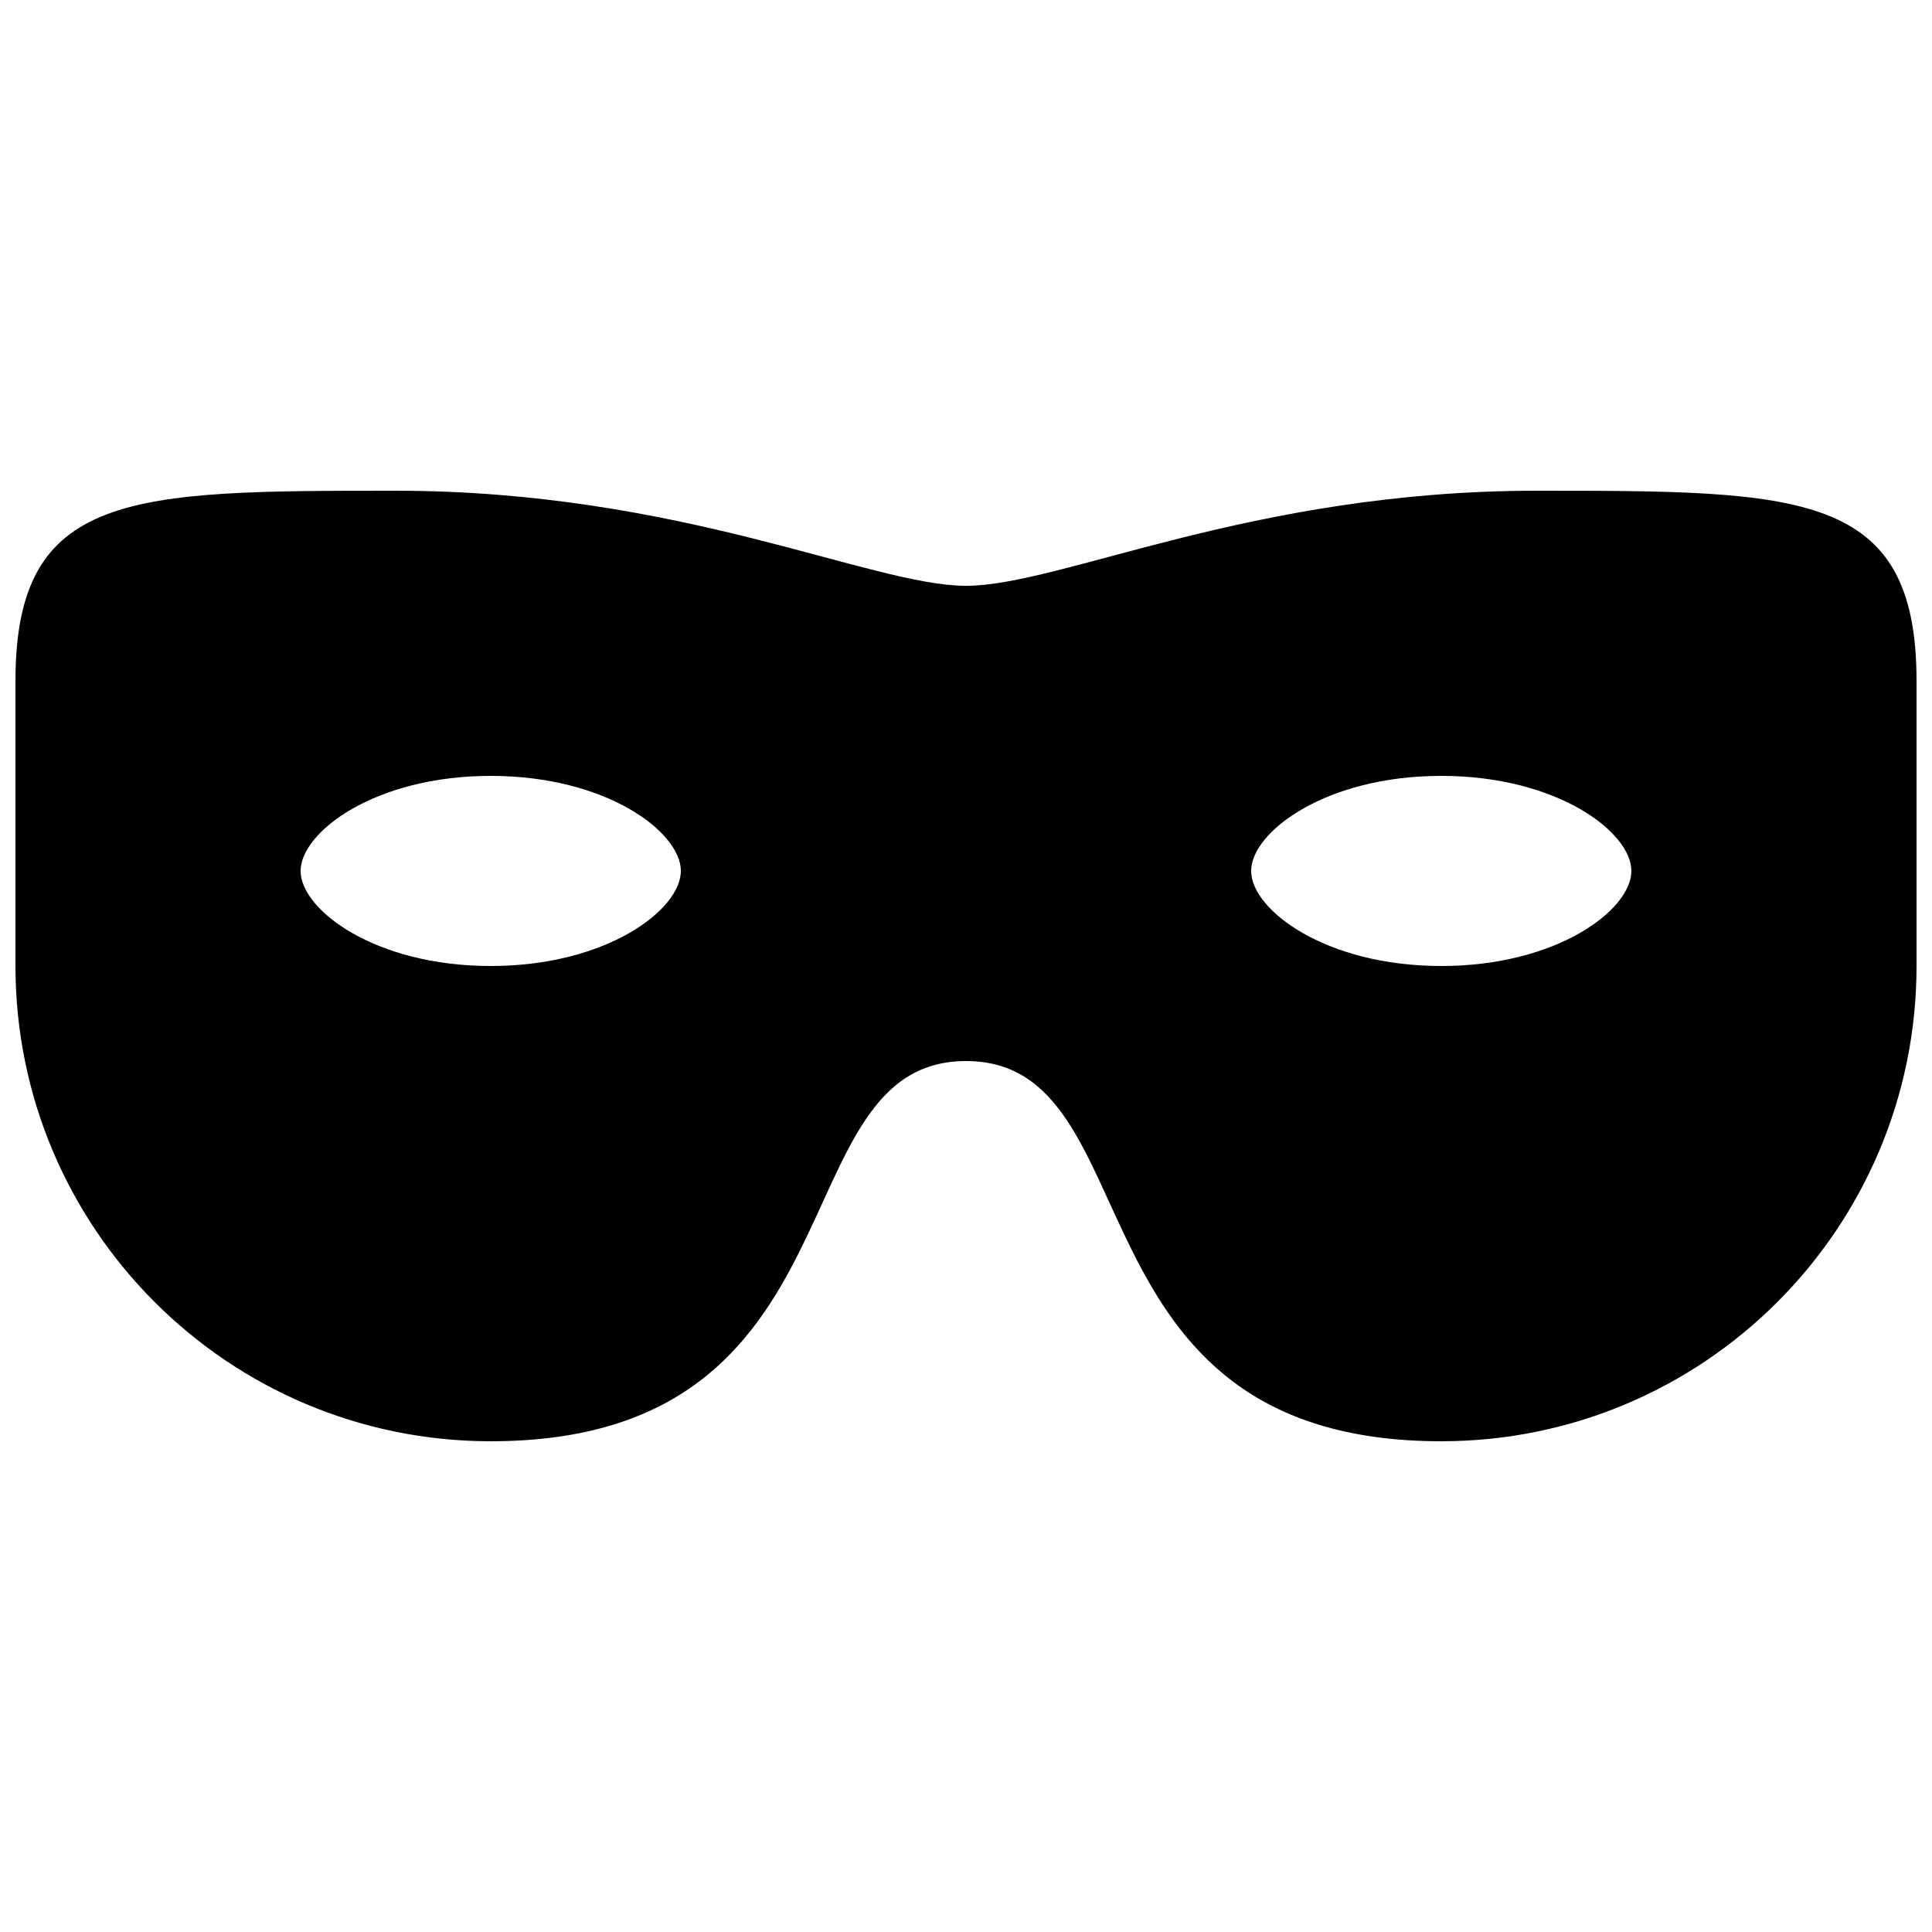 <?xml version="1.0" encoding="UTF-8"?>
<!-- Uploaded to: SVG Repo, www.svgrepo.com, Generator: SVG Repo Mixer Tools -->
<svg width="800px" height="800px" version="1.1" viewBox="144 144 512 512" xmlns="http://www.w3.org/2000/svg">
 <defs>
  <clipPath id="a">
   <path d="m148.09 274h503.81v252h-503.81z"/>
  </clipPath>
 </defs>
 <g clip-path="url(#a)">
  <path d="m551.14 274.05c-75.57 0-125.95 25.191-151.14 25.191s-75.57-25.191-151.14-25.191c-70.156 0-100.76 0-100.76 50.379v75.57c0 69.562 56.383 125.95 125.95 125.95 100.76 0 75.57-100.76 125.95-100.76s25.191 100.76 125.95 100.76c69.57 0 125.95-56.391 125.95-125.95v-75.57c-0.004-50.379-30.605-50.379-100.77-50.379zm-277.09 125.95c-30.754 0-50.383-14.918-50.383-25.191 0-10.273 19.629-25.191 50.383-25.191s50.383 14.918 50.383 25.191c-0.004 10.273-19.633 25.191-50.383 25.191zm251.9 0c-30.754 0-50.383-14.918-50.383-25.191 0-10.273 19.629-25.191 50.383-25.191 30.754 0 50.383 14.918 50.383 25.191 0 10.273-19.629 25.191-50.383 25.191z"/>
 </g>
</svg>